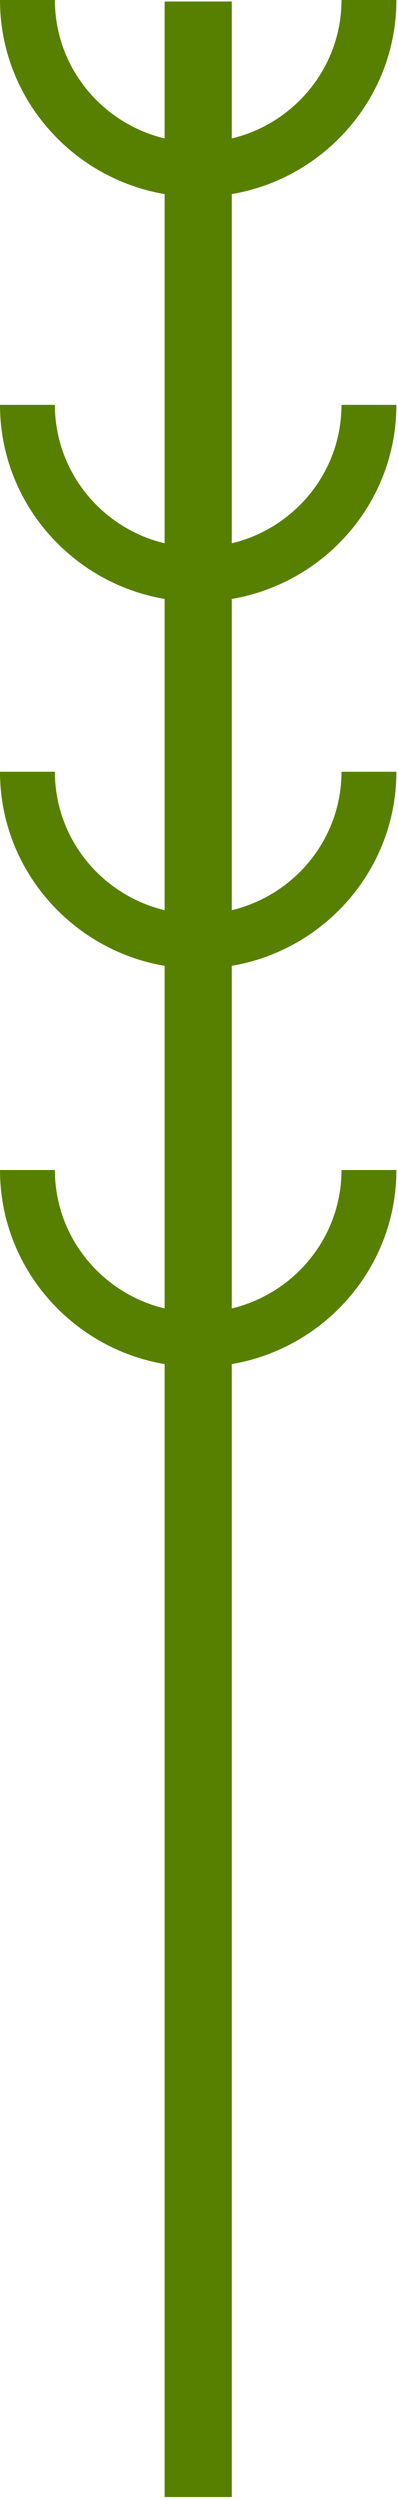 <?xml version="1.0" encoding="utf-8"?>
<svg xmlns="http://www.w3.org/2000/svg" fill="none" height="100%" overflow="visible" preserveAspectRatio="none" style="display: block;" viewBox="0 0 43 270" width="100%">
<path d="M42.826 43.725H36.895C36.895 50.965 31.833 57.05 25.041 58.677V20.963C35.124 19.246 42.826 10.501 42.826 0H36.895C36.895 7.24 31.833 13.324 25.041 14.952V0.163H17.785V14.952C10.995 13.324 5.931 7.24 5.931 0H0C0 10.501 7.699 19.246 17.785 20.963V58.677C10.995 57.05 5.931 50.965 5.931 43.725H0C0 54.226 7.699 62.971 17.785 64.688V98.302C10.995 96.675 5.931 90.591 5.931 83.35H0C0 93.852 7.699 102.596 17.785 104.313V141.315C10.995 139.687 5.931 133.603 5.931 126.363H0C0 136.864 7.699 145.608 17.785 147.326V269.687H25.041V147.326C35.124 145.608 42.826 136.864 42.826 126.363H36.895C36.895 133.603 31.833 139.687 25.041 141.315V104.313C35.124 102.596 42.826 93.852 42.826 83.35H36.895C36.895 90.591 31.833 96.675 25.041 98.302V64.688C35.124 62.971 42.826 54.226 42.826 43.725Z" fill="#578000" id="Vector"/>
</svg>